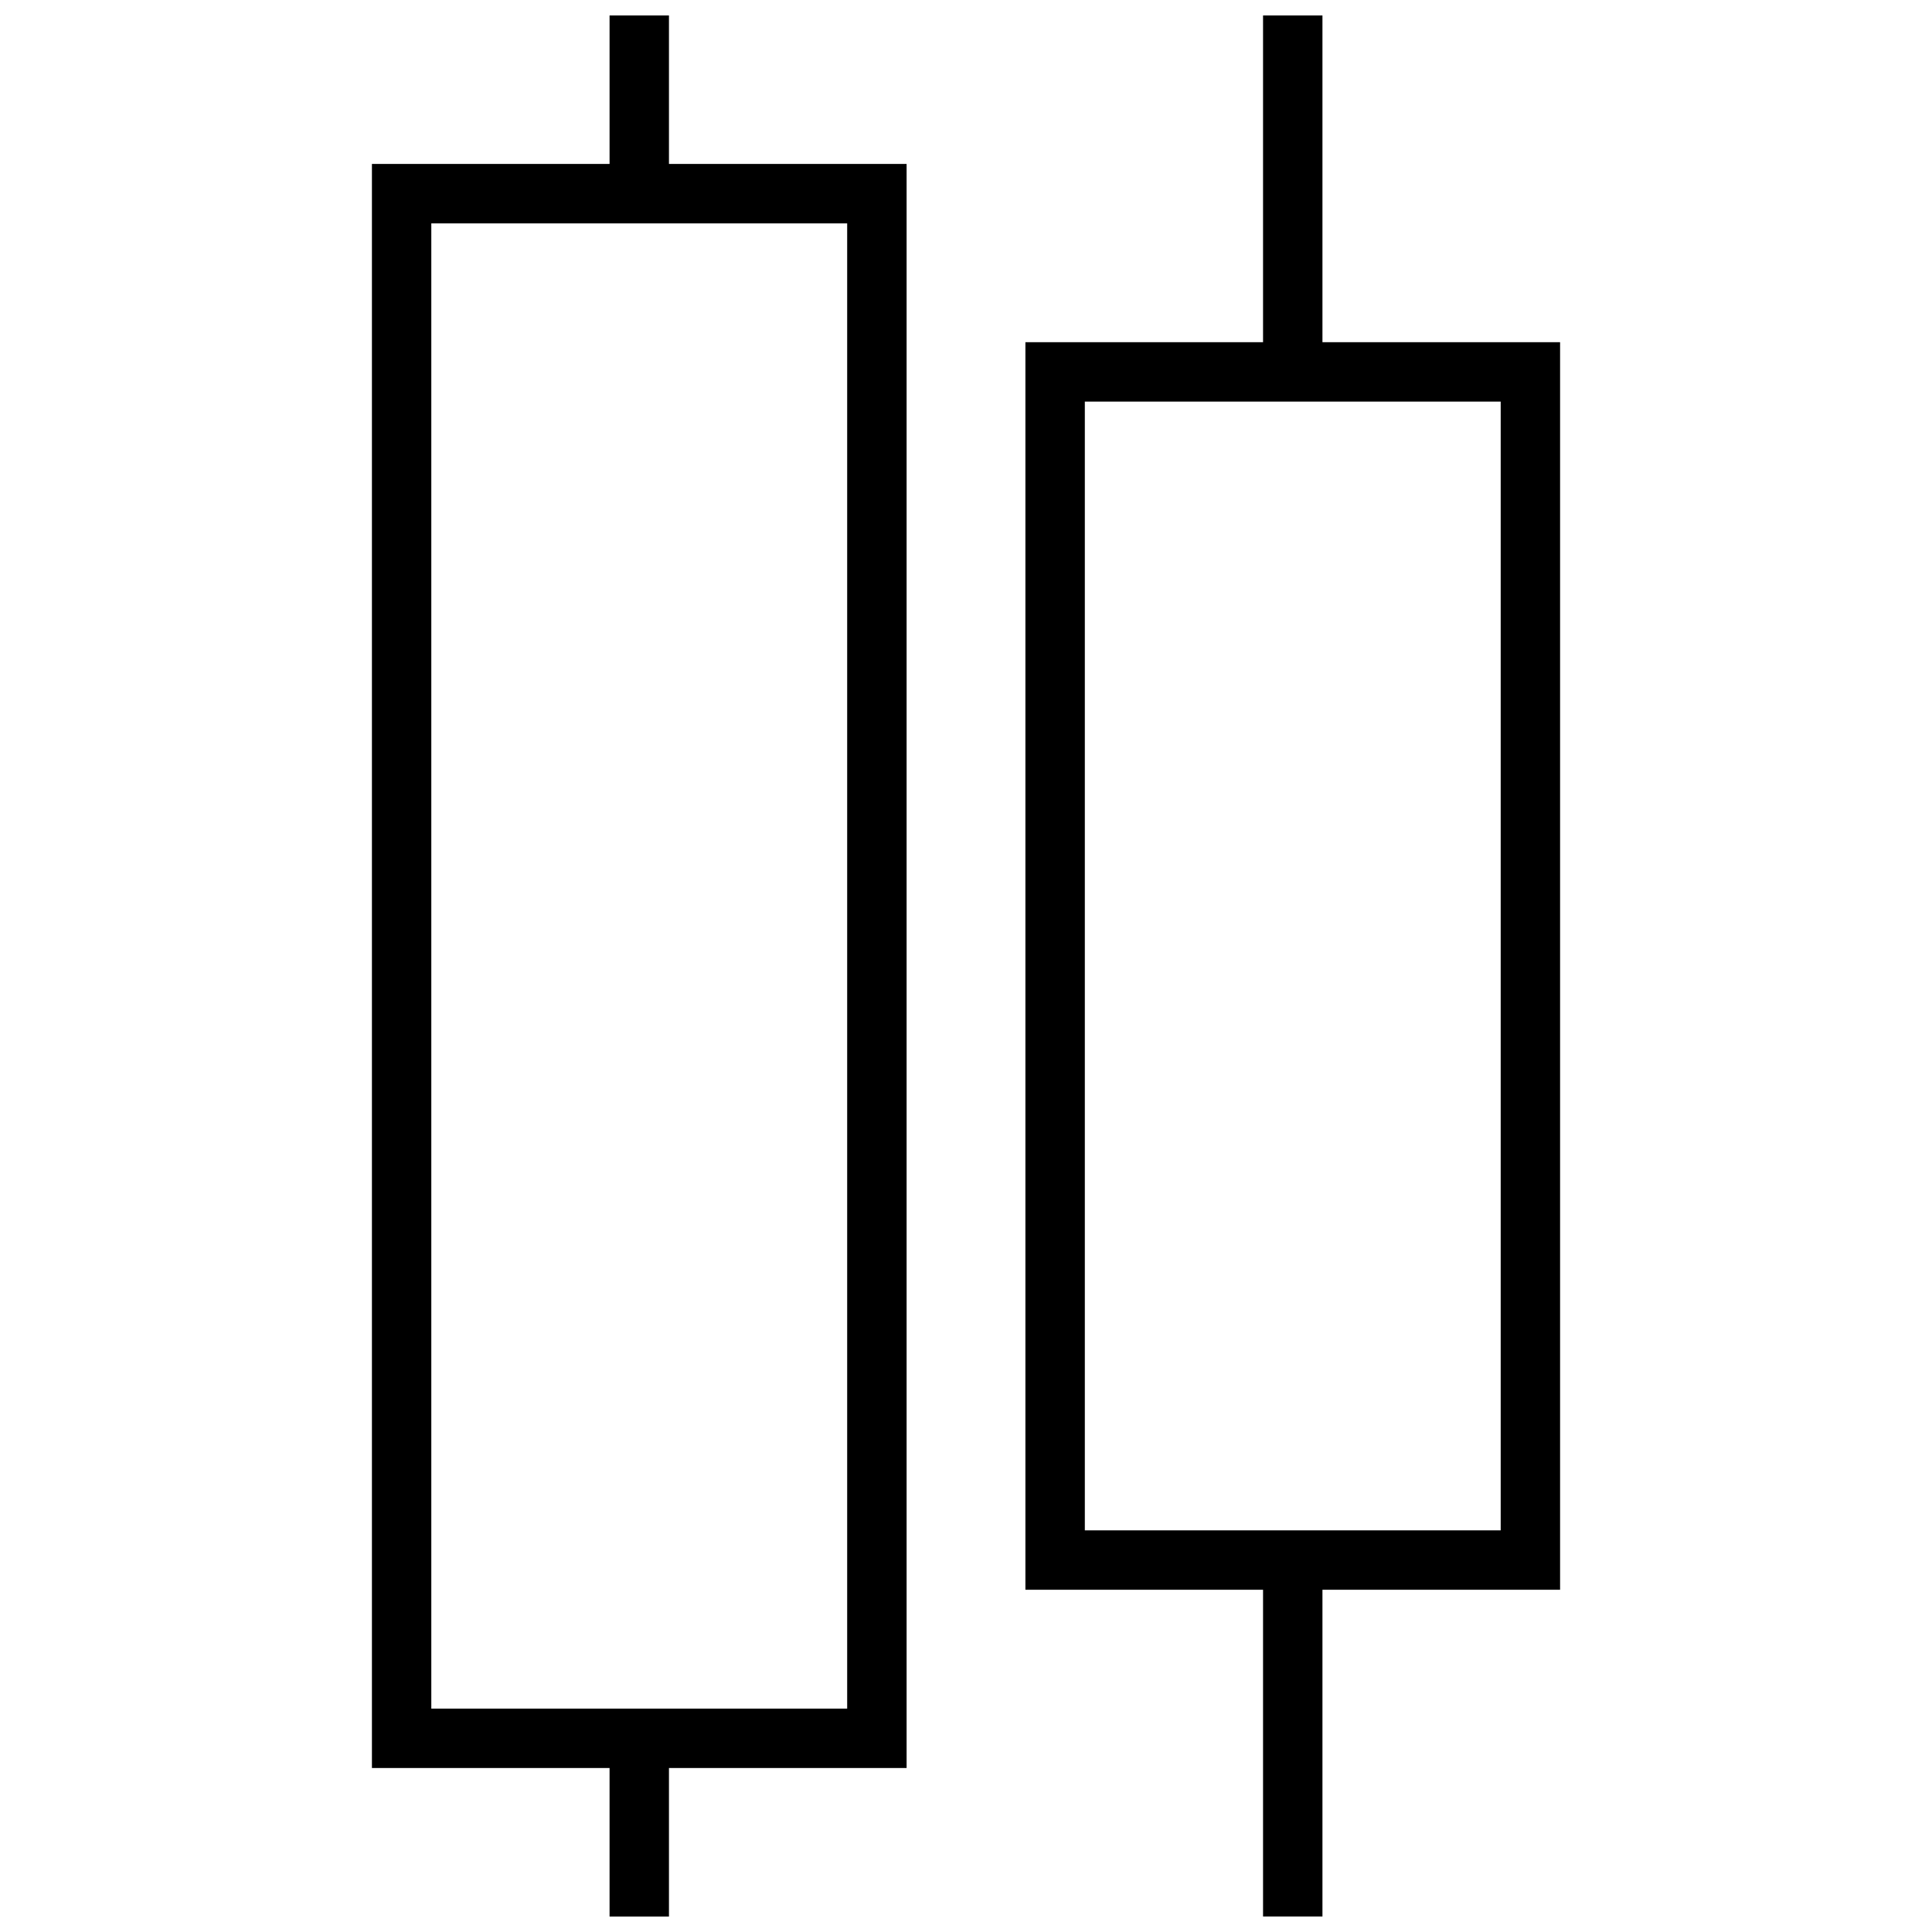 <?xml version="1.0" encoding="UTF-8"?>
<!-- Uploaded to: SVG Repo, www.svgrepo.com, Generator: SVG Repo Mixer Tools -->
<svg width="800px" height="800px" version="1.1" viewBox="144 144 512 512" xmlns="http://www.w3.org/2000/svg">
 <defs>
  <clipPath id="a">
   <path d="m242 148.09h316v503.81h-316z"/>
  </clipPath>
 </defs>
 <g clip-path="url(#a)">
  <path d="m305.54 148.09v39.359h-62.977v425.09h62.977v39.359h15.742v-39.359h62.977v-425.09h-62.977v-39.359zm173.18 0v86.594h-62.977v330.62h62.977v86.59h15.742v-86.59h62.977v-330.62h-62.977v-86.594zm-220.42 55.105h110.21v393.6h-110.21zm173.19 47.23h110.21v299.14h-110.21z"/>
 </g>
</svg>